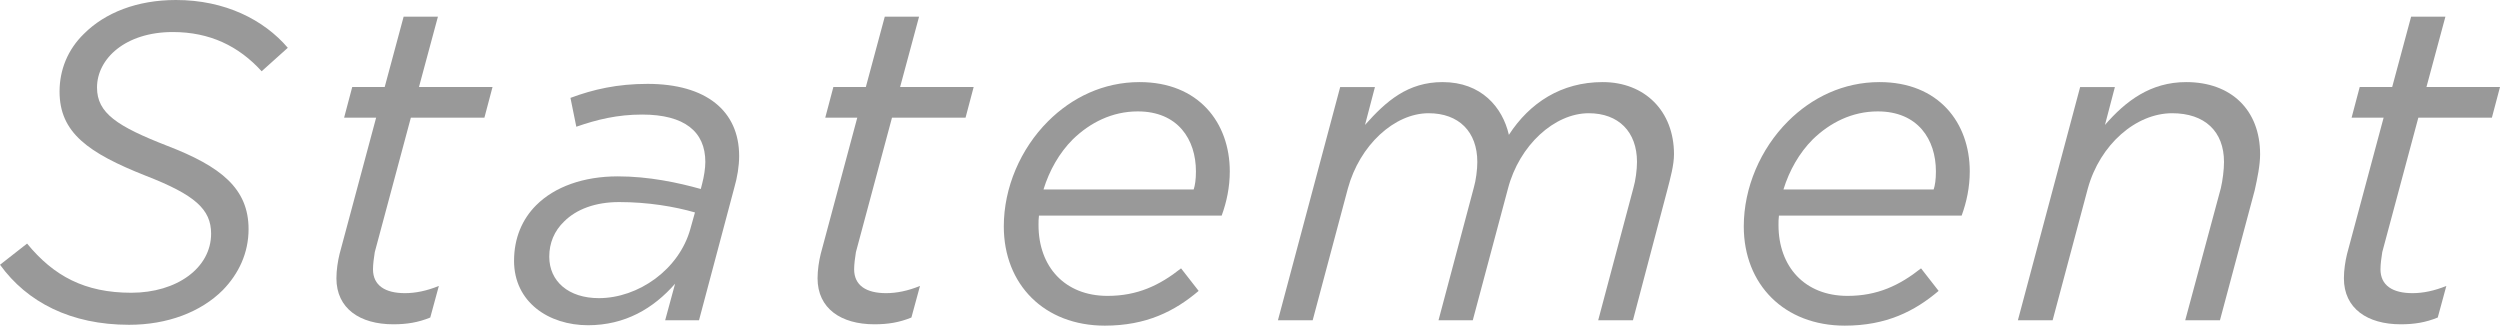 <?xml version="1.0" encoding="UTF-8"?><svg xmlns="http://www.w3.org/2000/svg" viewBox="0 0 99.794 13"><g id="a"/><g id="b"><g id="c"><g><path d="M0,10.569l1.081-.846c1.062,1.296,2.305,1.963,4.159,1.963,1.818,0,3.187-.99,3.187-2.359,0-.972-.648-1.548-2.593-2.305-2.322-.918-3.457-1.729-3.457-3.367,0-.864,.324-1.674,.973-2.305,.846-.846,2.124-1.35,3.673-1.35,1.963,0,3.511,.792,4.465,1.908l-1.044,.937c-.918-1.008-2.07-1.566-3.547-1.566-1.891,0-3.025,1.062-3.025,2.215,0,1.026,.811,1.548,2.791,2.322,2.161,.829,3.259,1.711,3.259,3.331,0,.955-.396,1.783-1.026,2.431-.882,.882-2.214,1.387-3.745,1.387-2.322,0-4.068-.9-5.149-2.395Z" fill="#999"/><path d="M13.429,11.109c0-.324,.055-.685,.126-.973l1.459-5.438h-1.278l.324-1.224h1.296l.756-2.809h1.369l-.757,2.809h2.936l-.324,1.224h-2.936l-1.44,5.366c-.035,.216-.071,.486-.071,.684,0,.648,.486,.954,1.278,.954,.414,0,.864-.09,1.351-.288l-.343,1.261c-.486,.198-.937,.27-1.477,.27-1.332,0-2.269-.63-2.269-1.836Z" fill="#999"/><path d="M20.52,10.407c0-.9,.324-1.657,.883-2.215,.738-.738,1.891-1.152,3.259-1.152,1.242,0,2.413,.252,3.312,.504l.055-.216c.072-.27,.126-.612,.126-.864,0-1.207-.828-1.891-2.521-1.891-.99,0-1.801,.198-2.629,.486l-.234-1.152c.918-.342,1.873-.559,3.079-.559,2.341,0,3.655,1.081,3.655,2.881,0,.396-.072,.847-.198,1.279l-1.404,5.275h-1.351l.396-1.458c-.865,.99-1.999,1.657-3.476,1.657-1.566,0-2.953-.918-2.953-2.575Zm7.04-1.279l.181-.648c-.811-.234-1.873-.414-3.025-.414-.954,0-1.71,.288-2.196,.774-.396,.378-.595,.864-.595,1.405,0,.99,.774,1.656,1.981,1.656,1.566,0,3.204-1.134,3.654-2.773Z" fill="#999"/><path d="M32.635,11.109c0-.324,.055-.685,.126-.973l1.459-5.438h-1.278l.324-1.224h1.296l.756-2.809h1.369l-.757,2.809h2.936l-.324,1.224h-2.936l-1.44,5.366c-.035,.216-.071,.486-.071,.684,0,.648,.485,.954,1.278,.954,.414,0,.864-.09,1.351-.288l-.343,1.261c-.486,.198-.936,.27-1.477,.27-1.332,0-2.269-.63-2.269-1.836Z" fill="#999"/><path d="M41.473,8.606c-.018,.126-.018,.252-.018,.378,0,1.657,1.044,2.827,2.755,2.827,1.188,0,2.07-.414,2.935-1.099l.702,.9c-.954,.811-2.089,1.387-3.745,1.387-2.413,0-4.033-1.639-4.033-3.961,0-1.548,.666-3.097,1.765-4.195,.954-.954,2.215-1.566,3.655-1.566,2.358,0,3.601,1.621,3.601,3.565,0,.63-.126,1.225-.324,1.765h-7.292Zm.181-1.044h5.995c.054-.162,.09-.396,.09-.72,0-1.278-.72-2.395-2.322-2.395-1.026,0-1.908,.45-2.593,1.116-.54,.54-.937,1.242-1.17,1.999Z" fill="#999"/><path d="M53.497,3.475h1.387l-.396,1.512c.846-.954,1.71-1.71,3.097-1.71,1.549,0,2.395,1.008,2.646,2.106,.829-1.278,2.089-2.106,3.745-2.106,1.675,0,2.846,1.152,2.846,2.881,0,.432-.145,.954-.271,1.44l-1.368,5.186h-1.387l1.404-5.275c.09-.306,.145-.738,.145-1.044,0-1.207-.738-1.945-1.927-1.945-1.368,0-2.772,1.279-3.223,3.007l-1.405,5.257h-1.368l1.404-5.275c.091-.306,.145-.738,.145-1.044,0-1.207-.738-1.945-1.944-1.945-1.369,0-2.755,1.279-3.224,3.007l-1.404,5.257h-1.387l2.485-9.309Z" fill="#999"/><path d="M71.011,8.606c-.018,.126-.018,.252-.018,.378,0,1.657,1.044,2.827,2.755,2.827,1.188,0,2.07-.414,2.935-1.099l.702,.9c-.954,.811-2.089,1.387-3.745,1.387-2.413,0-4.033-1.639-4.033-3.961,0-1.548,.666-3.097,1.765-4.195,.954-.954,2.215-1.566,3.655-1.566,2.358,0,3.601,1.621,3.601,3.565,0,.63-.126,1.225-.324,1.765h-7.292Zm.18-1.044h5.996c.055-.162,.09-.396,.09-.72,0-1.278-.72-2.395-2.322-2.395-1.026,0-1.908,.45-2.593,1.116-.54,.54-.937,1.242-1.171,1.999Z" fill="#999"/><path d="M83.034,3.475h1.387l-.396,1.512c.828-.954,1.818-1.71,3.241-1.71,1.8,0,2.952,1.116,2.952,2.881,0,.432-.107,.954-.216,1.44l-1.387,5.186h-1.386l1.422-5.275c.072-.306,.126-.738,.126-1.044,0-1.225-.773-1.945-2.07-1.945-1.44,0-2.881,1.243-3.367,3.007l-1.404,5.257h-1.387l2.485-9.309Z" fill="#999"/><path d="M93.563,11.109c0-.324,.055-.685,.126-.973l1.459-5.438h-1.278l.324-1.224h1.296l.756-2.809h1.369l-.757,2.809h2.936l-.324,1.224h-2.936l-1.44,5.366c-.035,.216-.071,.486-.071,.684,0,.648,.486,.954,1.278,.954,.414,0,.864-.09,1.351-.288l-.343,1.261c-.486,.198-.937,.27-1.477,.27-1.332,0-2.269-.63-2.269-1.836Z" fill="#999"/></g></g></g></svg>